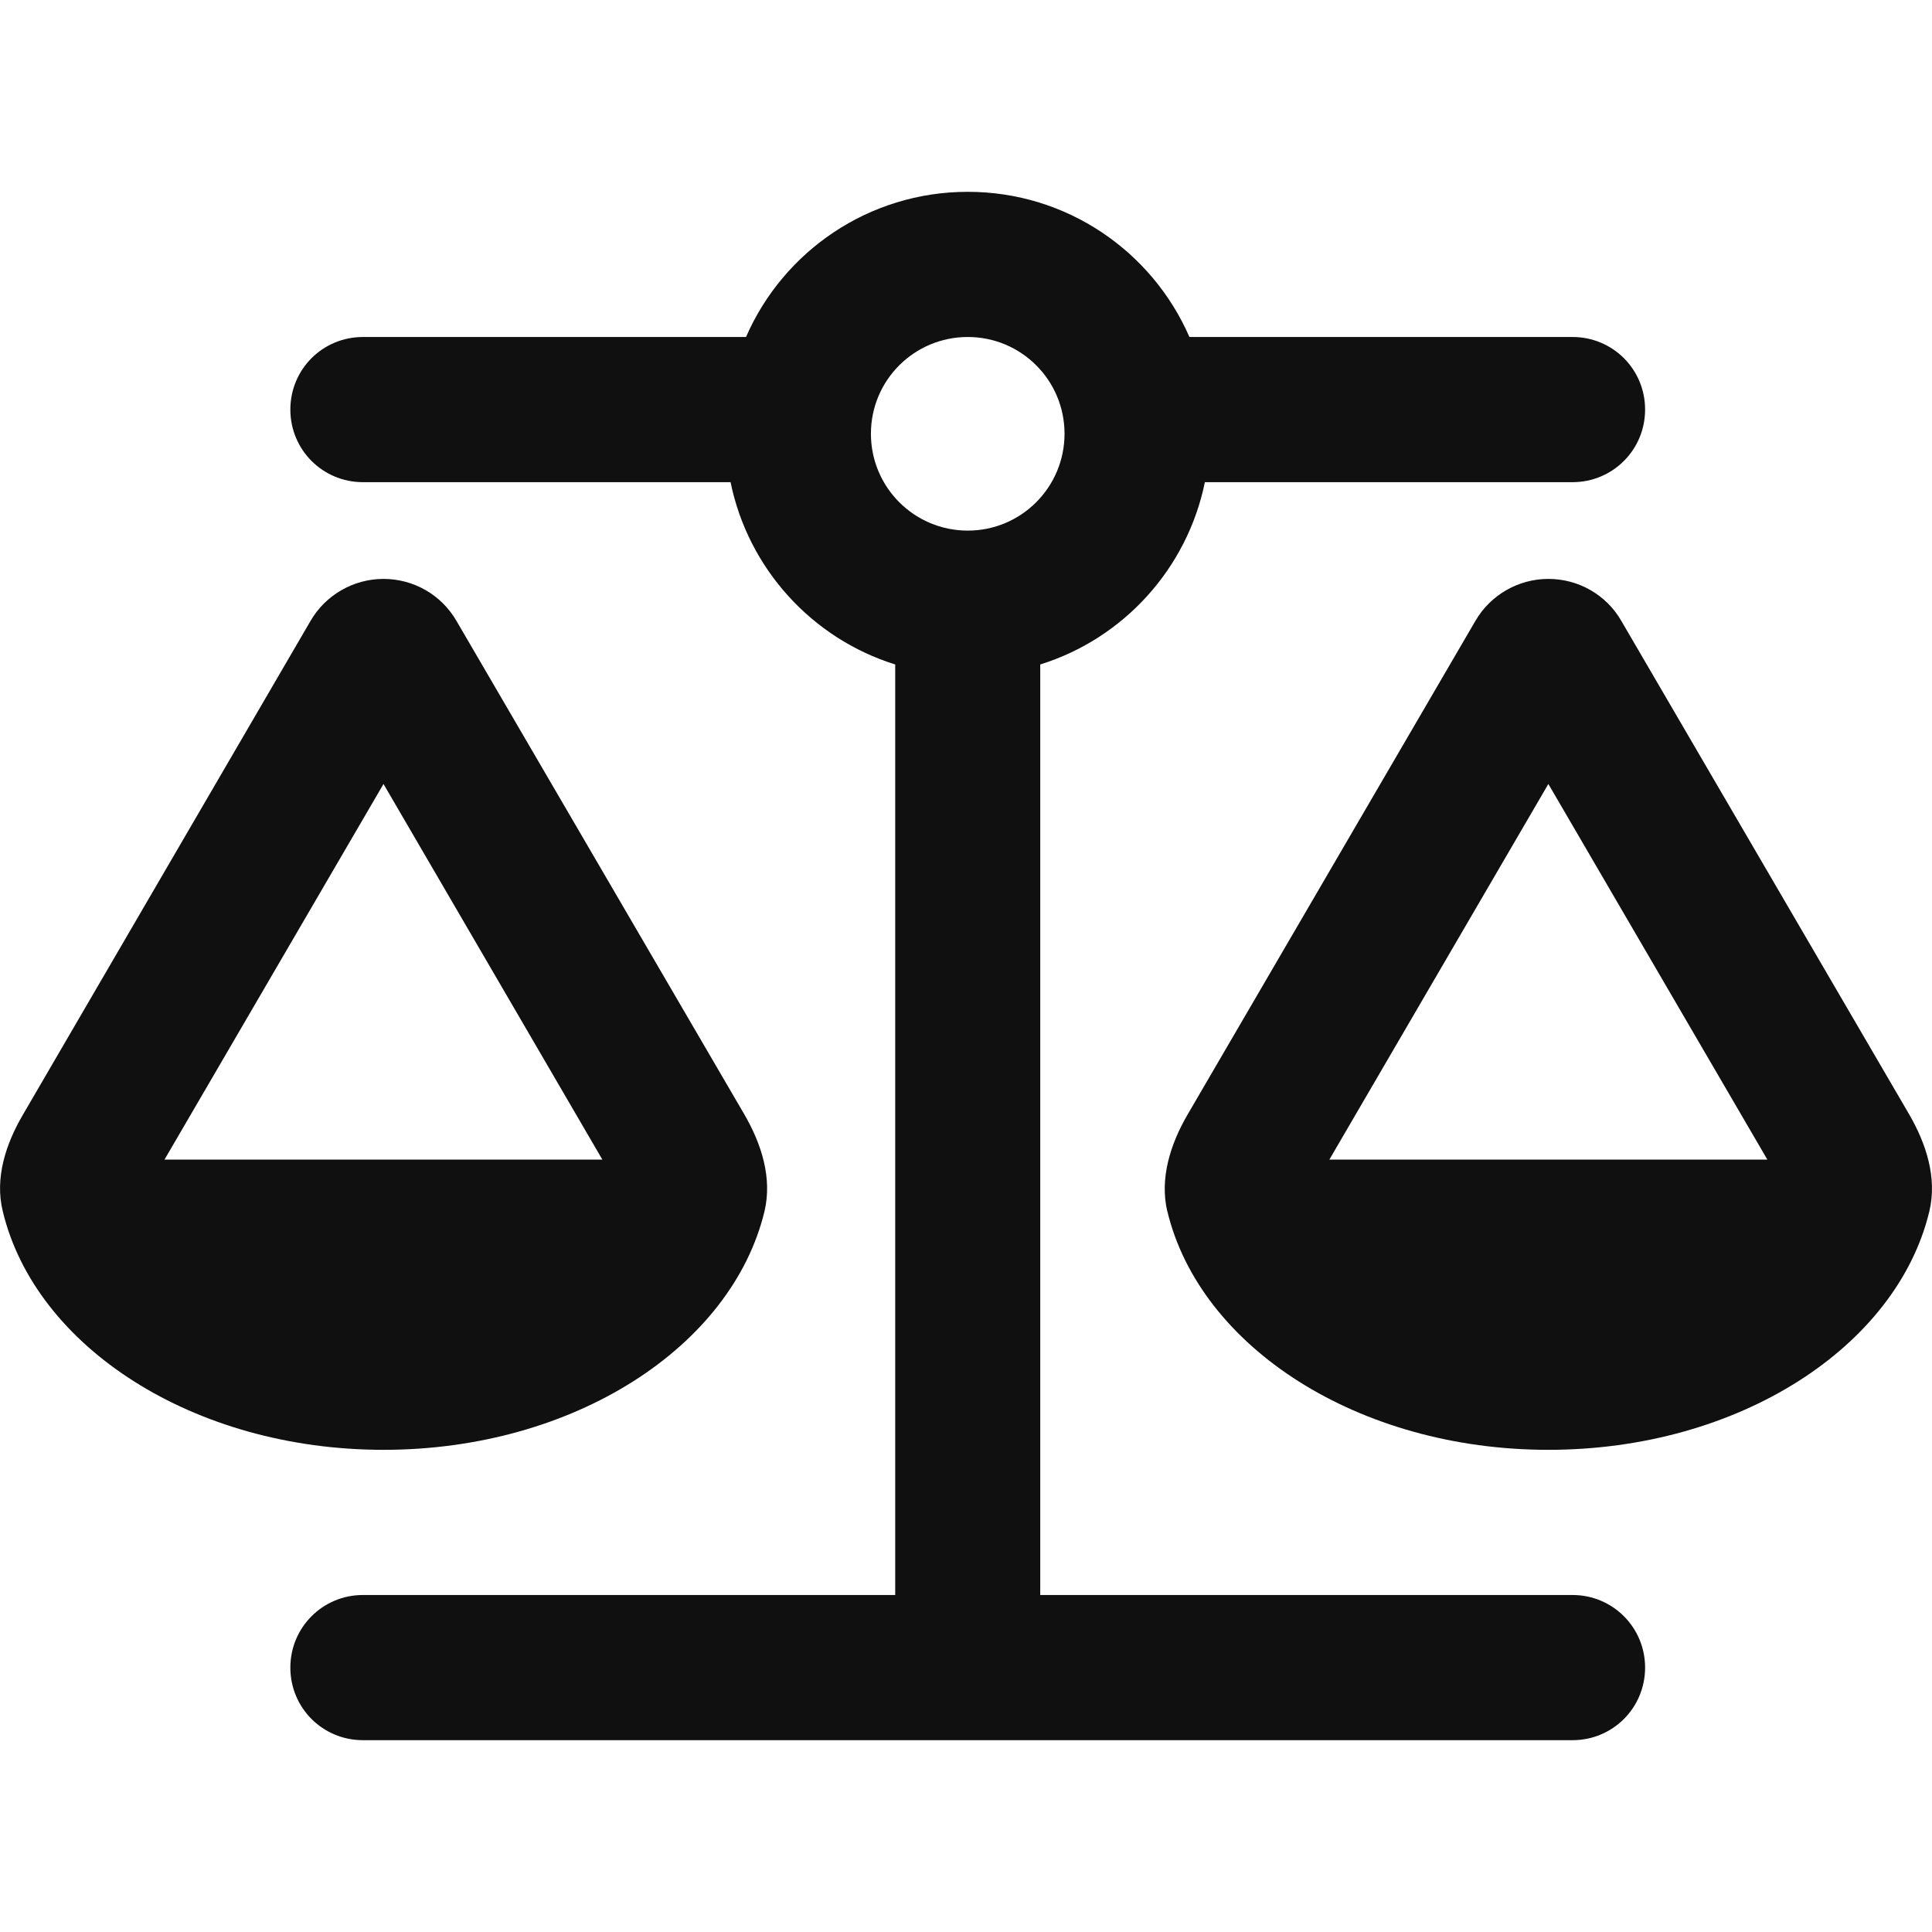 <svg width="14" height="14" viewBox="0 0 14 14" fill="none" xmlns="http://www.w3.org/2000/svg">
<path d="M11.395 2.442H8.619C8.349 1.822 7.731 1.39 7.013 1.39C6.294 1.39 5.676 1.822 5.406 2.442H2.63C2.338 2.442 2.104 2.676 2.104 2.968C2.104 3.259 2.338 3.494 2.63 3.494H5.294C5.422 4.121 5.884 4.627 6.487 4.815V11.558H2.63C2.338 11.558 2.104 11.793 2.104 12.084C2.104 12.376 2.338 12.61 2.63 12.61H11.395C11.687 12.61 11.921 12.376 11.921 12.084C11.921 11.793 11.687 11.558 11.395 11.558H7.538V4.815C8.141 4.627 8.603 4.121 8.731 3.494H11.395C11.687 3.494 11.921 3.259 11.921 2.968C11.921 2.676 11.687 2.442 11.395 2.442ZM11.22 5.681L12.807 8.403H9.633L11.22 5.681ZM8.459 8.777C8.695 9.761 9.842 10.506 11.22 10.506C12.598 10.506 13.745 9.761 13.981 8.777C14.038 8.536 13.959 8.289 13.834 8.074L11.748 4.498C11.639 4.309 11.437 4.195 11.22 4.195C11.003 4.195 10.801 4.311 10.692 4.498L8.606 8.076C8.481 8.291 8.402 8.538 8.459 8.78V8.777ZM1.192 8.403L2.779 5.681L4.365 8.403H1.19H1.192ZM2.779 10.506C4.157 10.506 5.303 9.761 5.54 8.777C5.597 8.536 5.518 8.289 5.393 8.074L3.307 4.498C3.197 4.309 2.996 4.195 2.779 4.195C2.562 4.195 2.36 4.311 2.251 4.498L0.167 8.076C0.042 8.289 -0.039 8.536 0.02 8.777C0.256 9.761 1.403 10.506 2.779 10.506ZM7.013 2.442C7.4 2.442 7.714 2.755 7.714 3.143C7.714 3.531 7.4 3.845 7.013 3.845C6.625 3.845 6.311 3.531 6.311 3.143C6.311 2.755 6.625 2.442 7.013 2.442Z" fill="#101010"/>
</svg>
